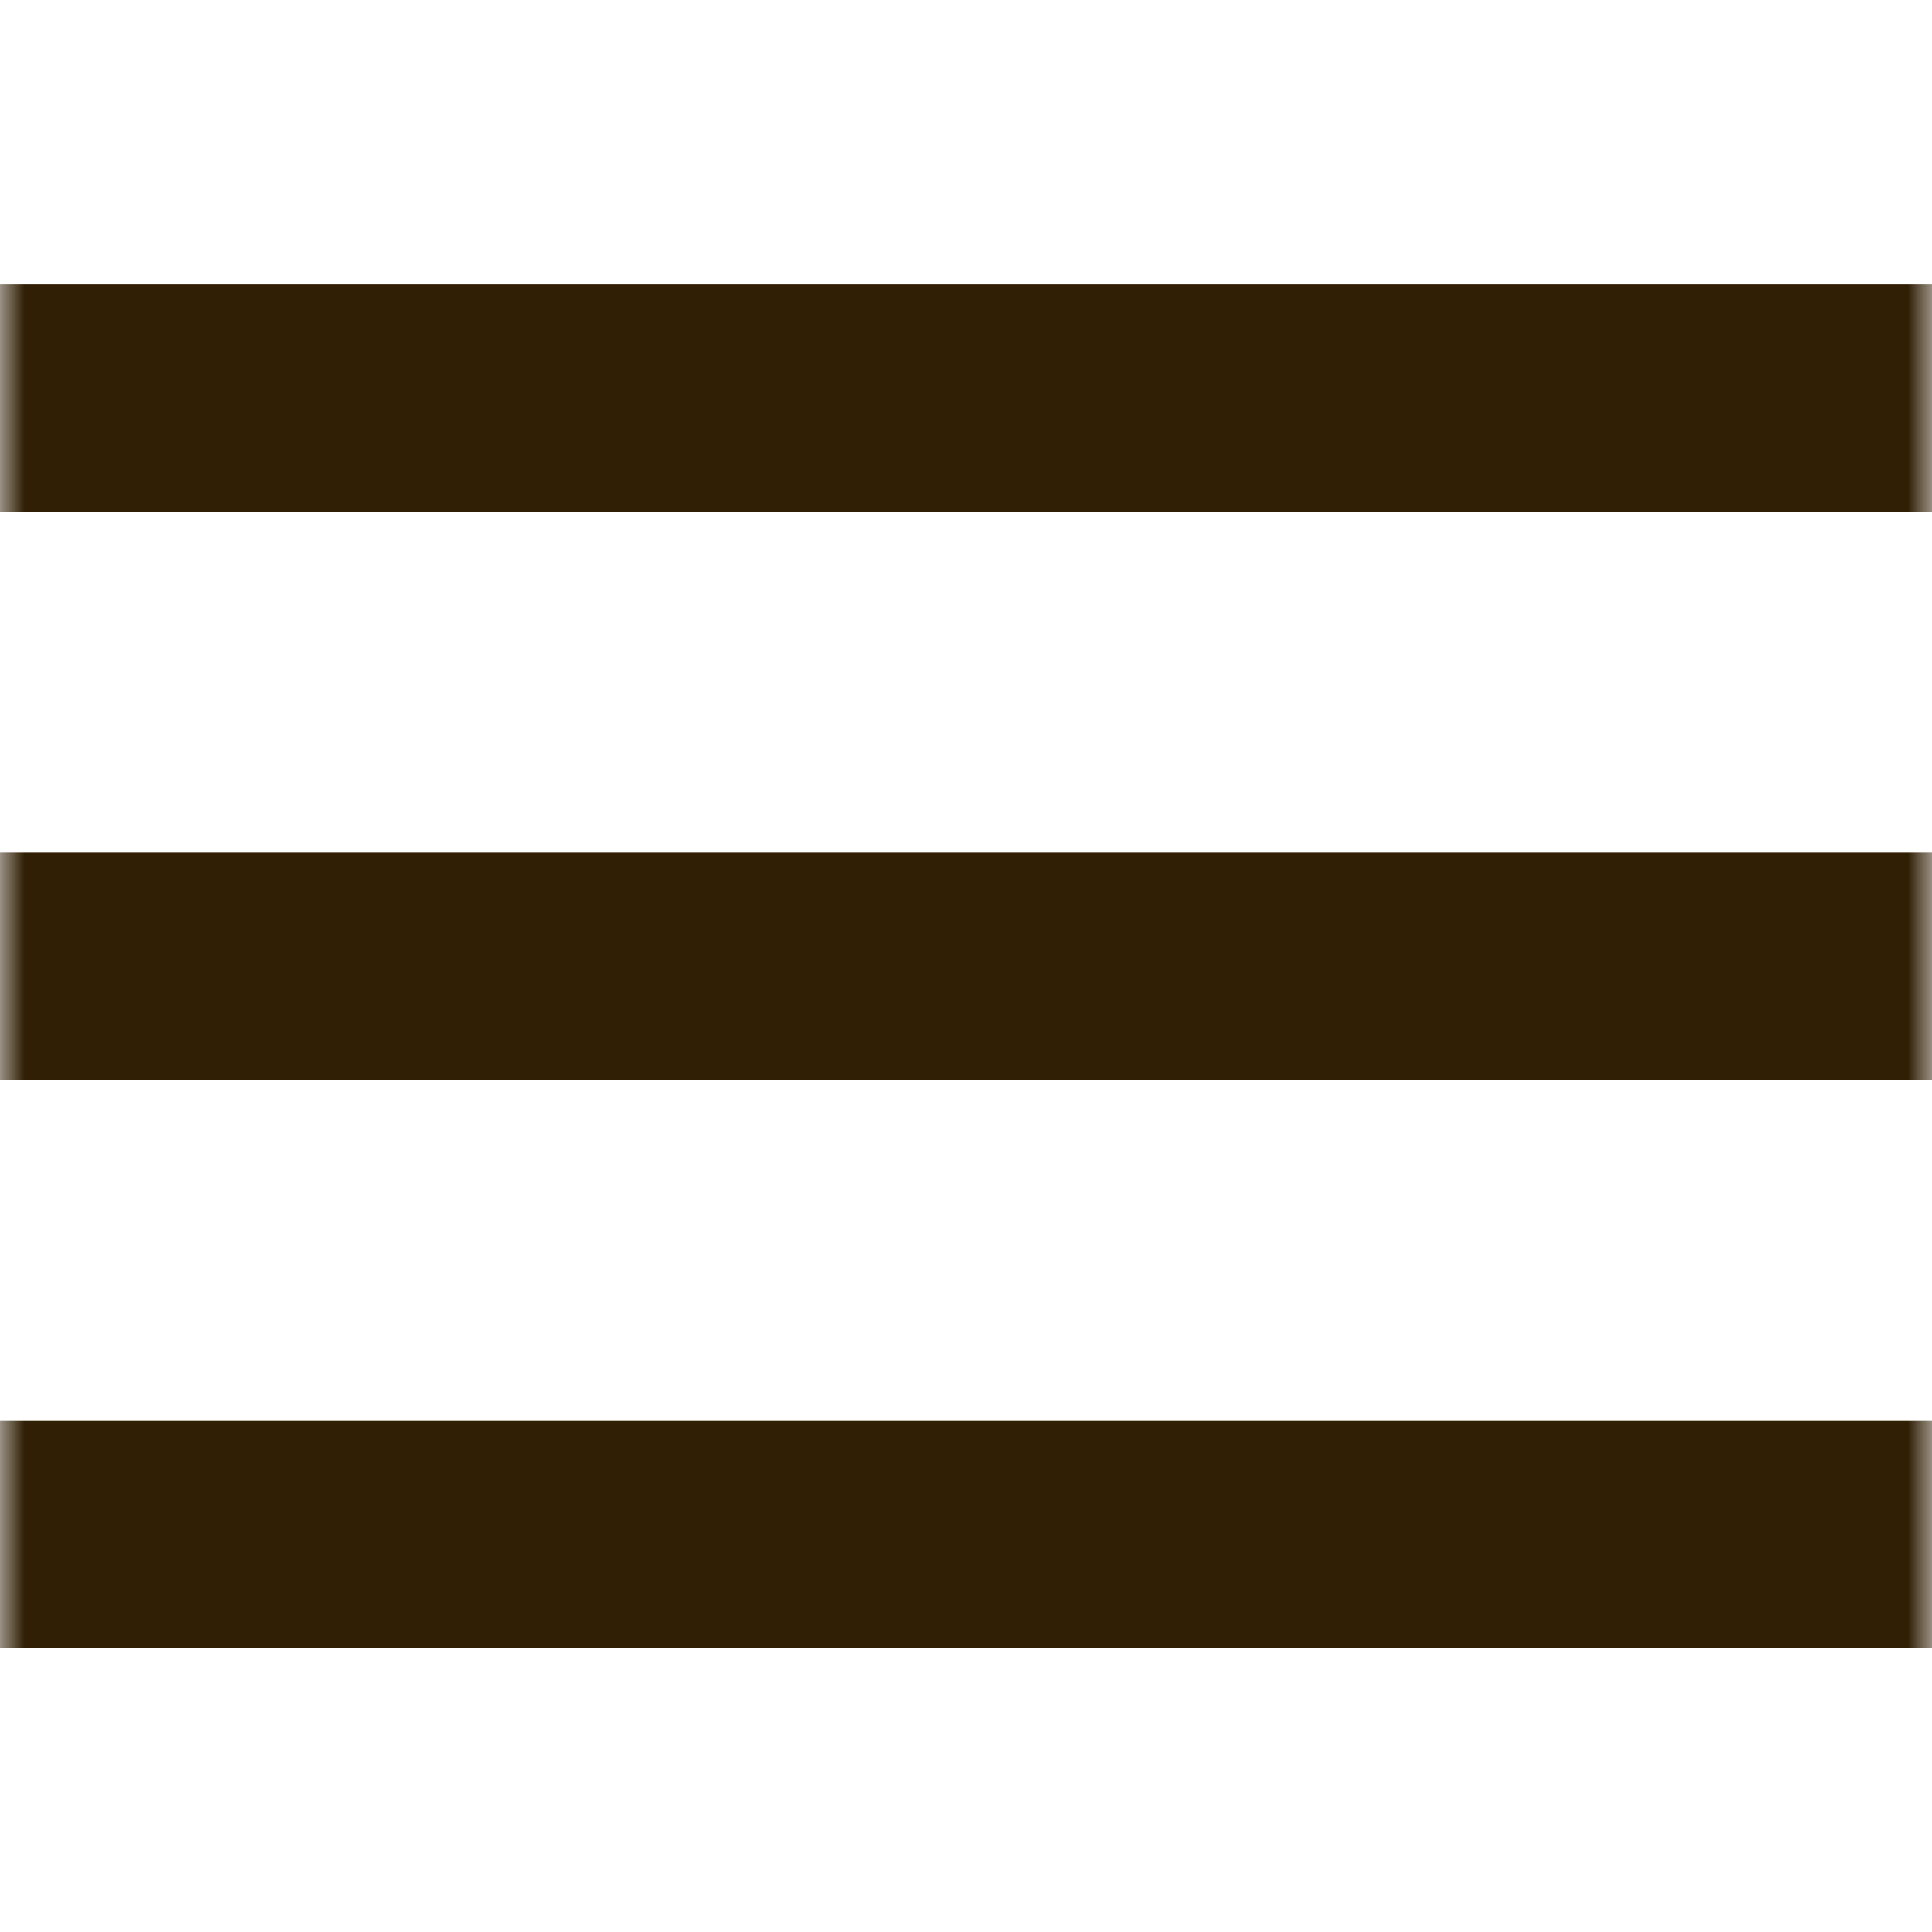 <svg width="40" height="40" viewBox="0 0 40 40" fill="none" xmlns="http://www.w3.org/2000/svg">
<g clip-path="url(#clip0_403_955)">
<mask id="mask0_403_955" style="mask-type:luminance" maskUnits="userSpaceOnUse" x="0" y="0" width="40" height="40">
<path d="M40 40H0V0H40V40Z" fill="white"/>
</mask>
<g mask="url(#mask0_403_955)">
<path fill-rule="evenodd" clip-rule="evenodd" d="M40 10.595V5.89H0V10.595H40ZM40 22.36V17.654H0V22.36H40ZM40 34.125V29.419H0V34.125H40Z" fill="#311F05"/>
</g>
</g>
<defs>
<clipPath id="clip0_403_955">
<rect width="40" height="40" fill="white"/>
</clipPath>
</defs>
</svg>
